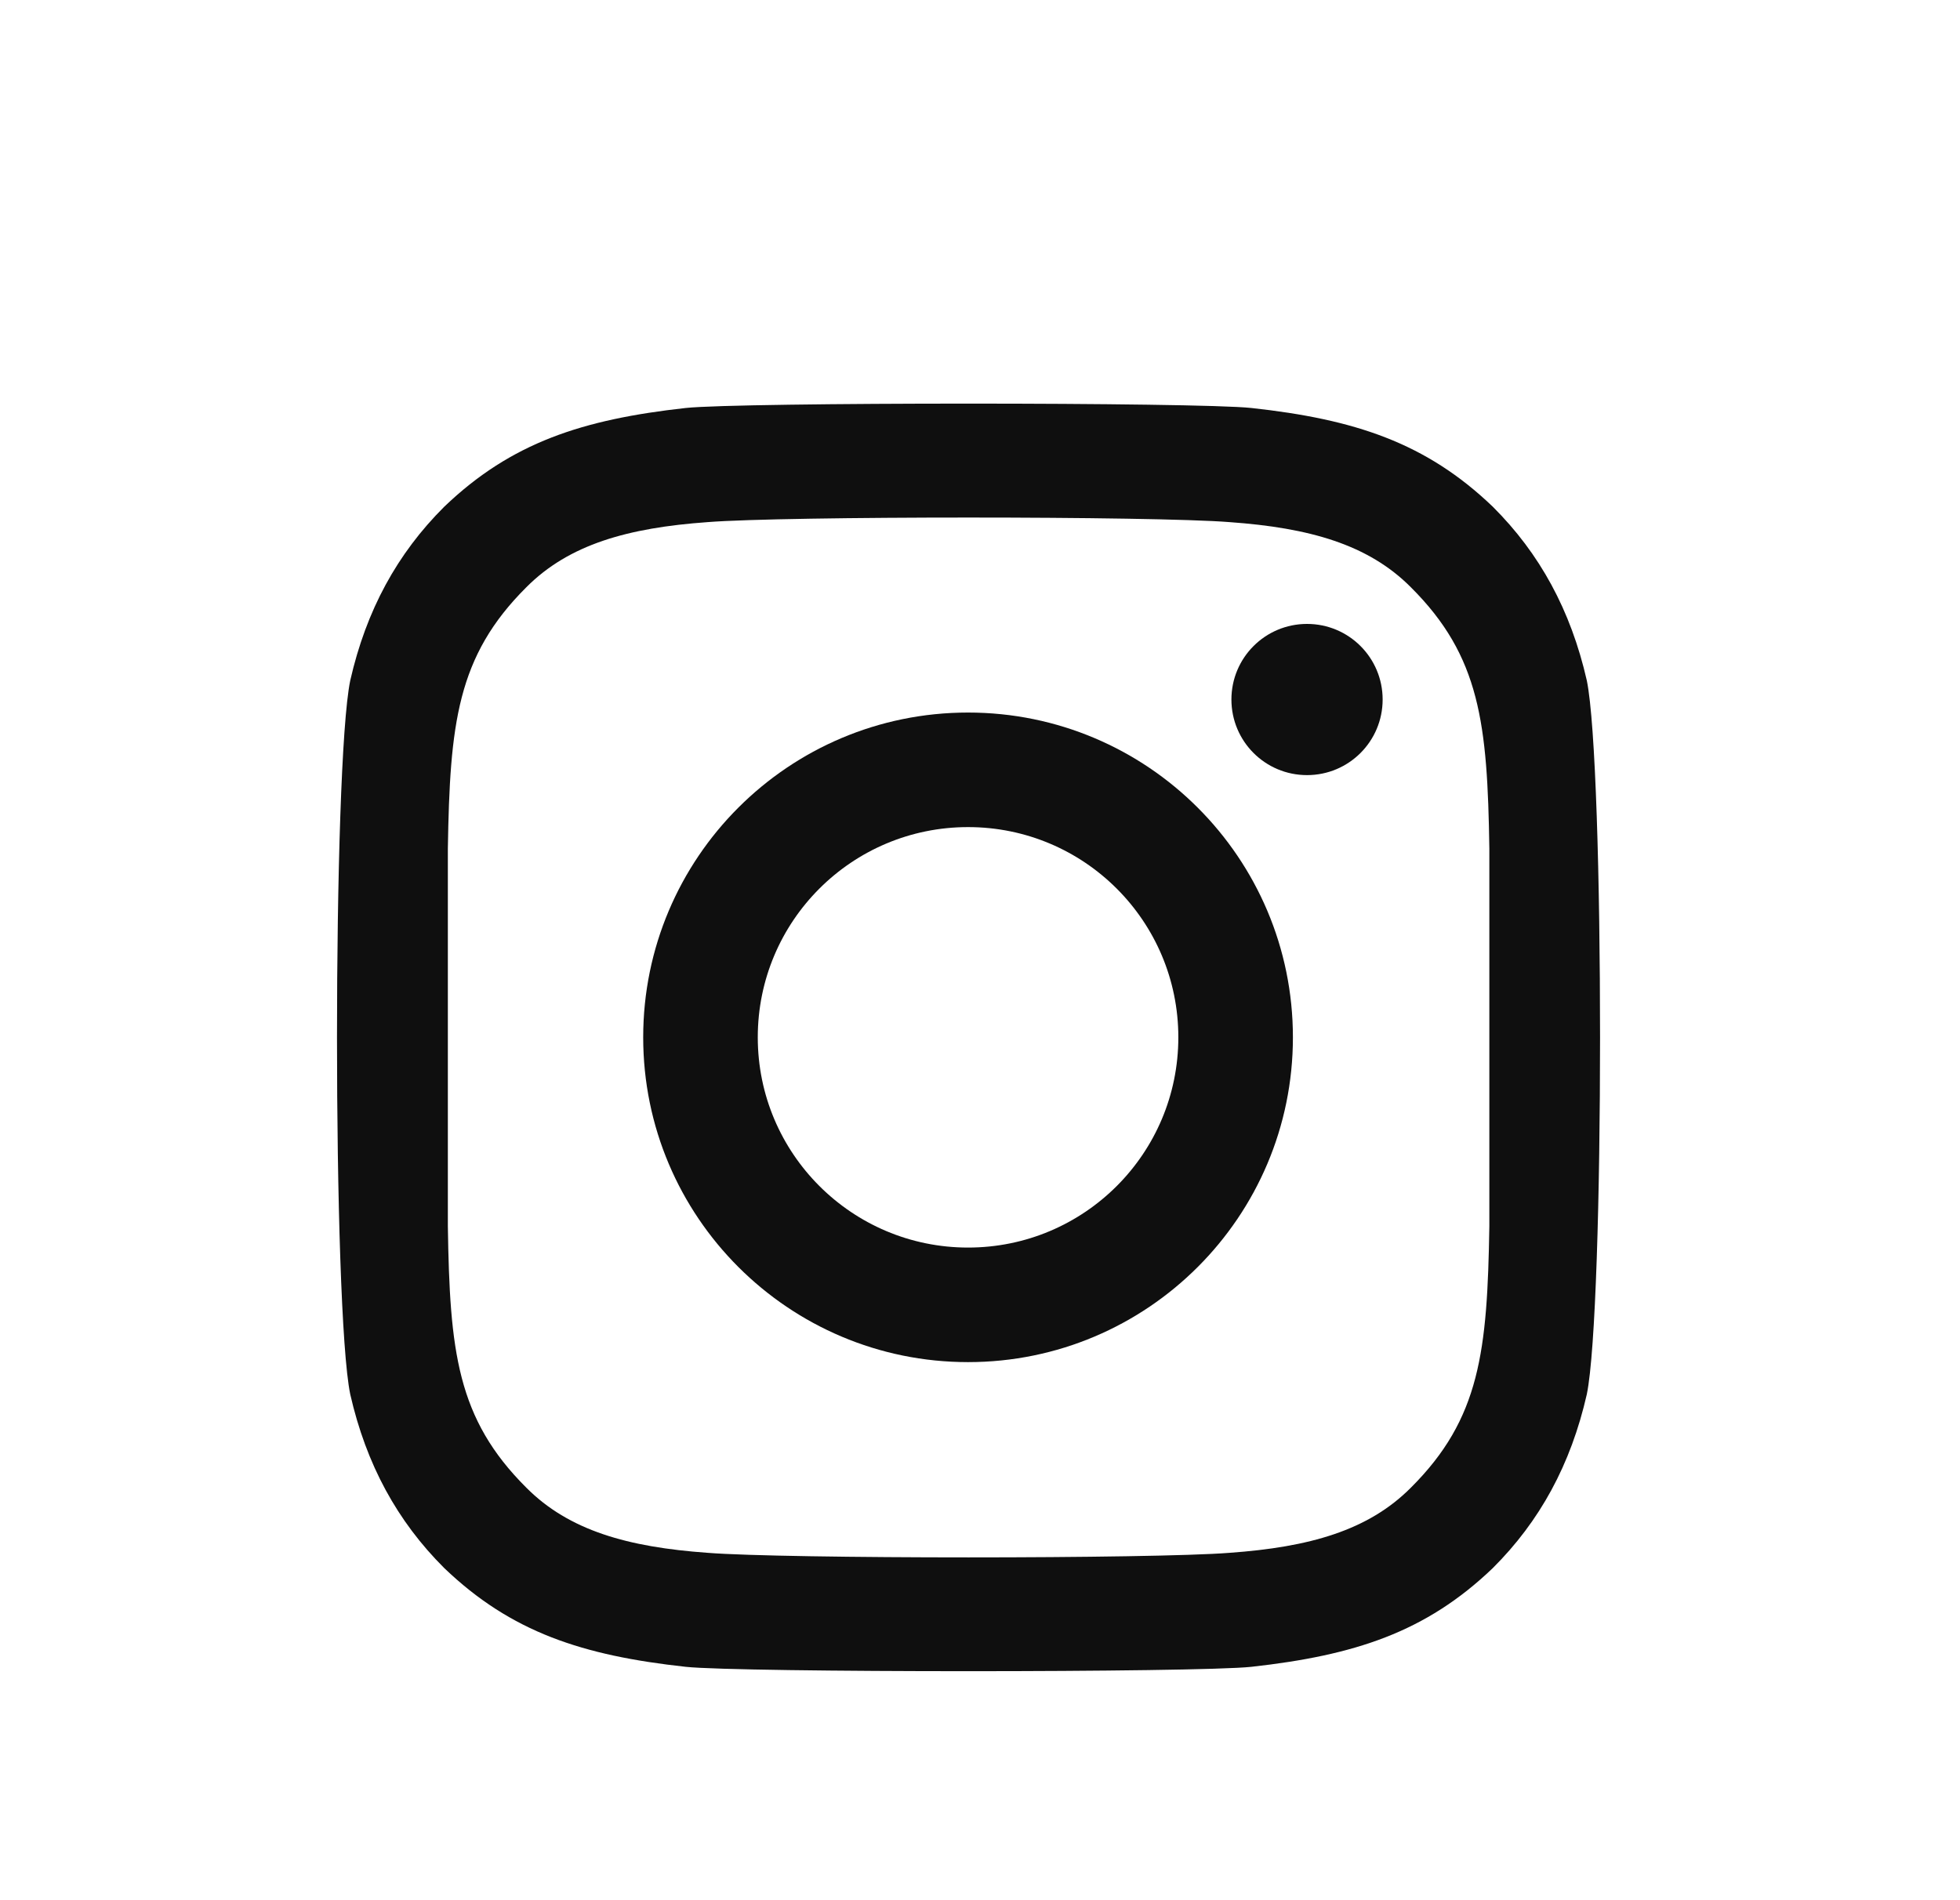 <?xml version="1.0" encoding="UTF-8"?>
<svg xmlns="http://www.w3.org/2000/svg" version="1.1" viewBox="0 0 144.38 140">
  <defs>
    <style>
      .cls-1 {
        fill: #0f0f0f;
      }
    </style>
  </defs>
  <!-- Generator: Adobe Illustrator 28.7.2, SVG Export Plug-In . SVG Version: 1.2.0 Build 154)  -->
  <g>
    <g id="Layer_1">
      <g>
        <path class="cls-1" d="M116.89,50.14c-1.18-5.18-3.47-9.36-6.92-12.8-4.94-4.74-10.21-6.45-17.79-7.28-3.99-.43-37.67-.43-41.67,0-7.58.84-12.85,2.54-17.79,7.28-3.45,3.44-5.74,7.61-6.92,12.8-1.3,6.31-1.3,46.28,0,52.59,1.18,5.18,3.47,9.36,6.92,12.8,4.94,4.74,10.21,6.45,17.79,7.28,3.99.43,37.67.43,41.67,0,7.58-.84,12.85-2.54,17.79-7.28,3.45-3.44,5.74-7.61,6.92-12.8,1.3-6.31,1.3-46.28,0-52.59ZM109.71,90.35c-.15,9.2-.67,14.17-5.78,19.26-3.14,3.16-7.48,4.38-13.35,4.8-5.64.45-32.82.45-38.46,0-5.87-.42-10.21-1.64-13.35-4.8-5.11-5.09-5.64-10.05-5.78-19.26v-27.82c.15-9.2.67-14.17,5.78-19.26,3.14-3.16,7.48-4.38,13.35-4.8,5.64-.45,32.82-.45,38.46,0,5.87.42,10.21,1.64,13.35,4.8,5.11,5.09,5.64,10.05,5.78,19.26v27.82Z"/>
        <path class="cls-1" d="M71.31,52.5c-13.22,0-23.93,10.71-23.93,23.93s10.72,23.93,23.93,23.93,23.93-10.71,23.93-23.93-10.72-23.93-23.93-23.93ZM71.31,91.92c-8.55,0-15.49-6.93-15.49-15.49s6.93-15.49,15.49-15.49,15.49,6.93,15.49,15.49-6.93,15.49-15.49,15.49Z"/>
        <path class="cls-1" d="M101.85,51.54c0,3.08-2.49,5.57-5.57,5.57s-5.57-2.49-5.57-5.57,2.49-5.57,5.57-5.57,5.57,2.49,5.57,5.57Z"/>
      </g>
    </g>
  </g>
</svg>